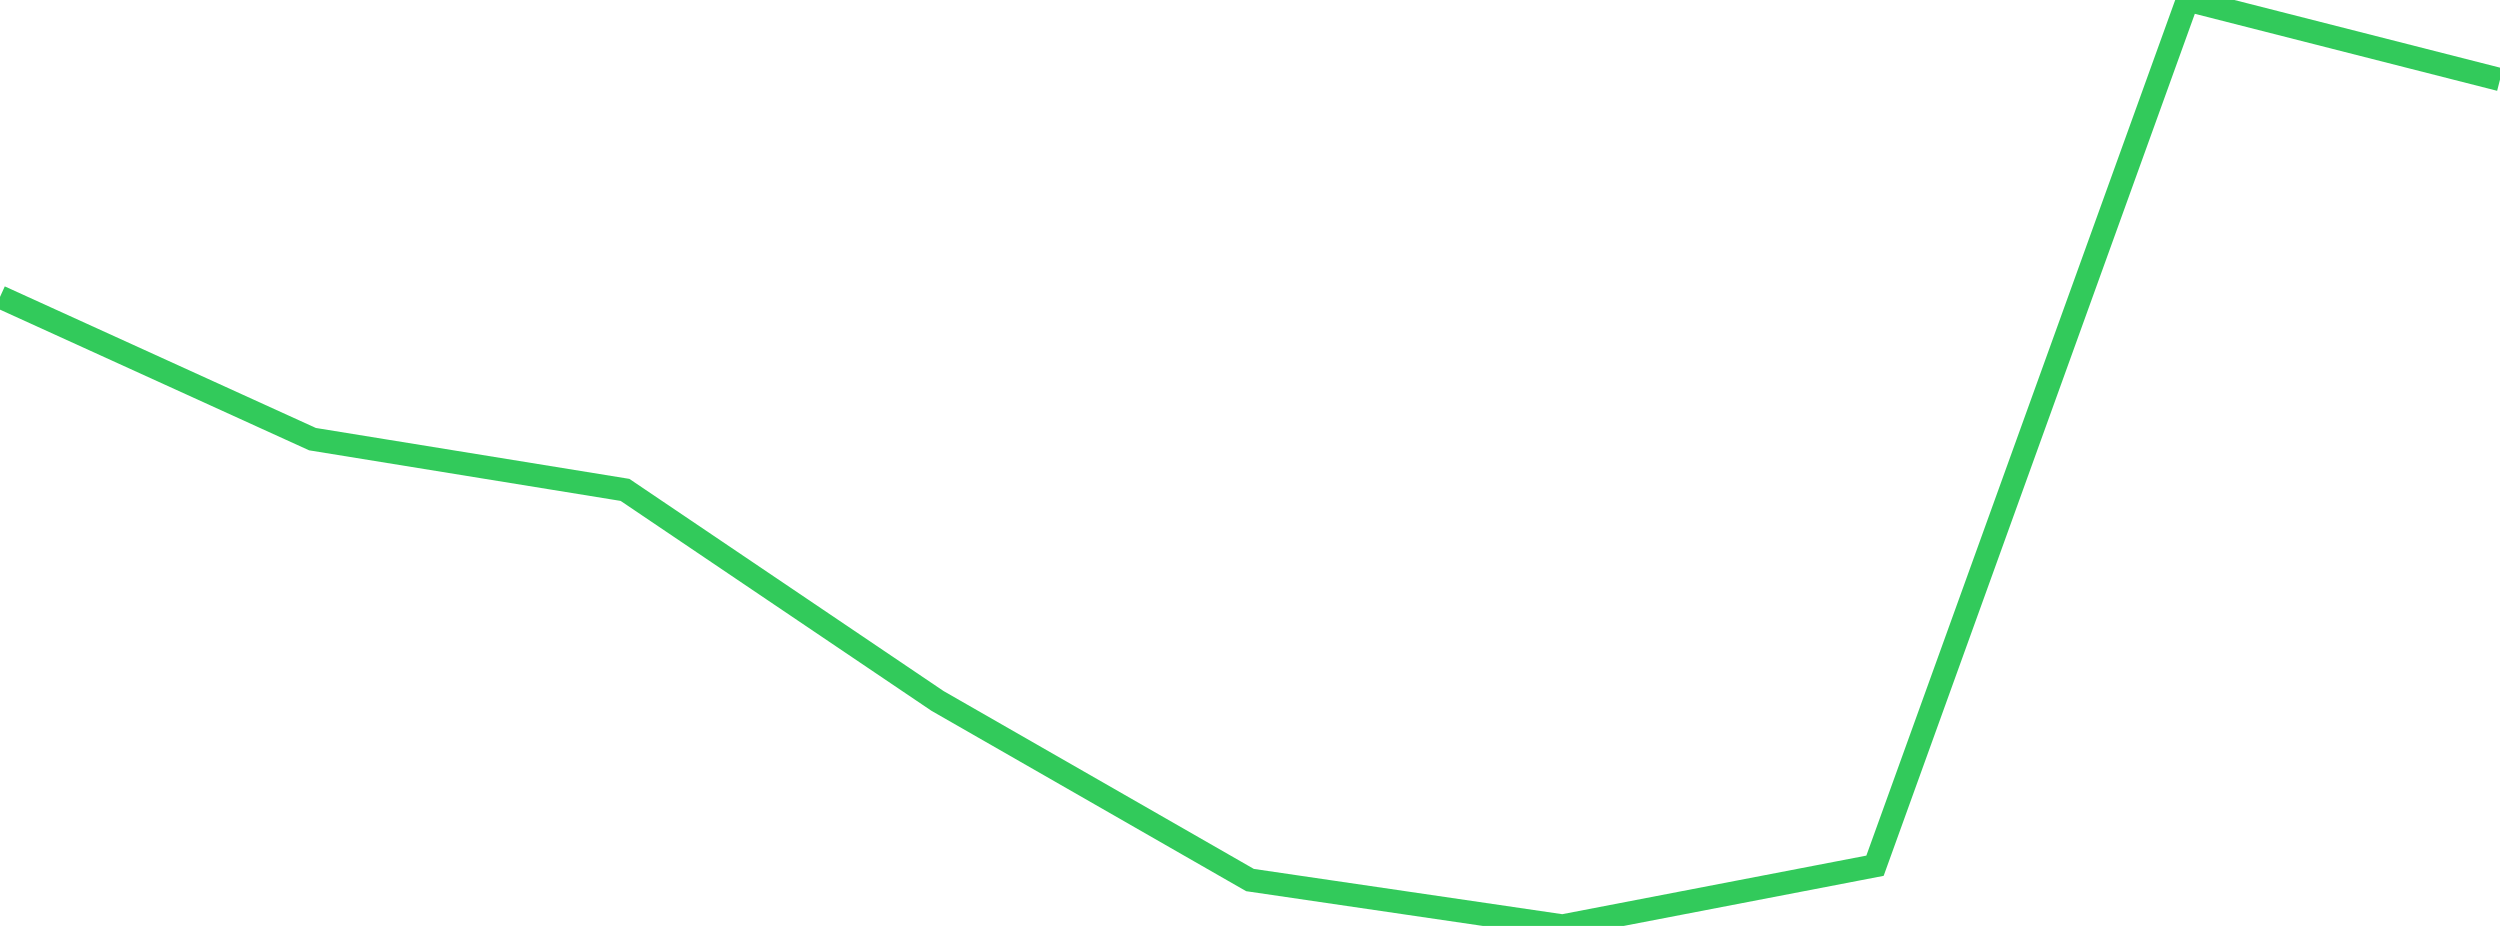 <?xml version="1.0" standalone="no"?>
<!DOCTYPE svg PUBLIC "-//W3C//DTD SVG 1.1//EN" "http://www.w3.org/Graphics/SVG/1.1/DTD/svg11.dtd">

<svg width="135" height="50" viewBox="0 0 135 50" preserveAspectRatio="none" 
  xmlns="http://www.w3.org/2000/svg"
  xmlns:xlink="http://www.w3.org/1999/xlink">


<polyline points="0.0, 16.034 16.875, 23.714 33.75, 26.454 50.625, 37.849 67.5, 47.523 84.375, 50.0 101.25, 46.749 118.125, 0.0 135.0, 4.298" fill="none" stroke="#32ca5b" stroke-width="1.25"/>

</svg>